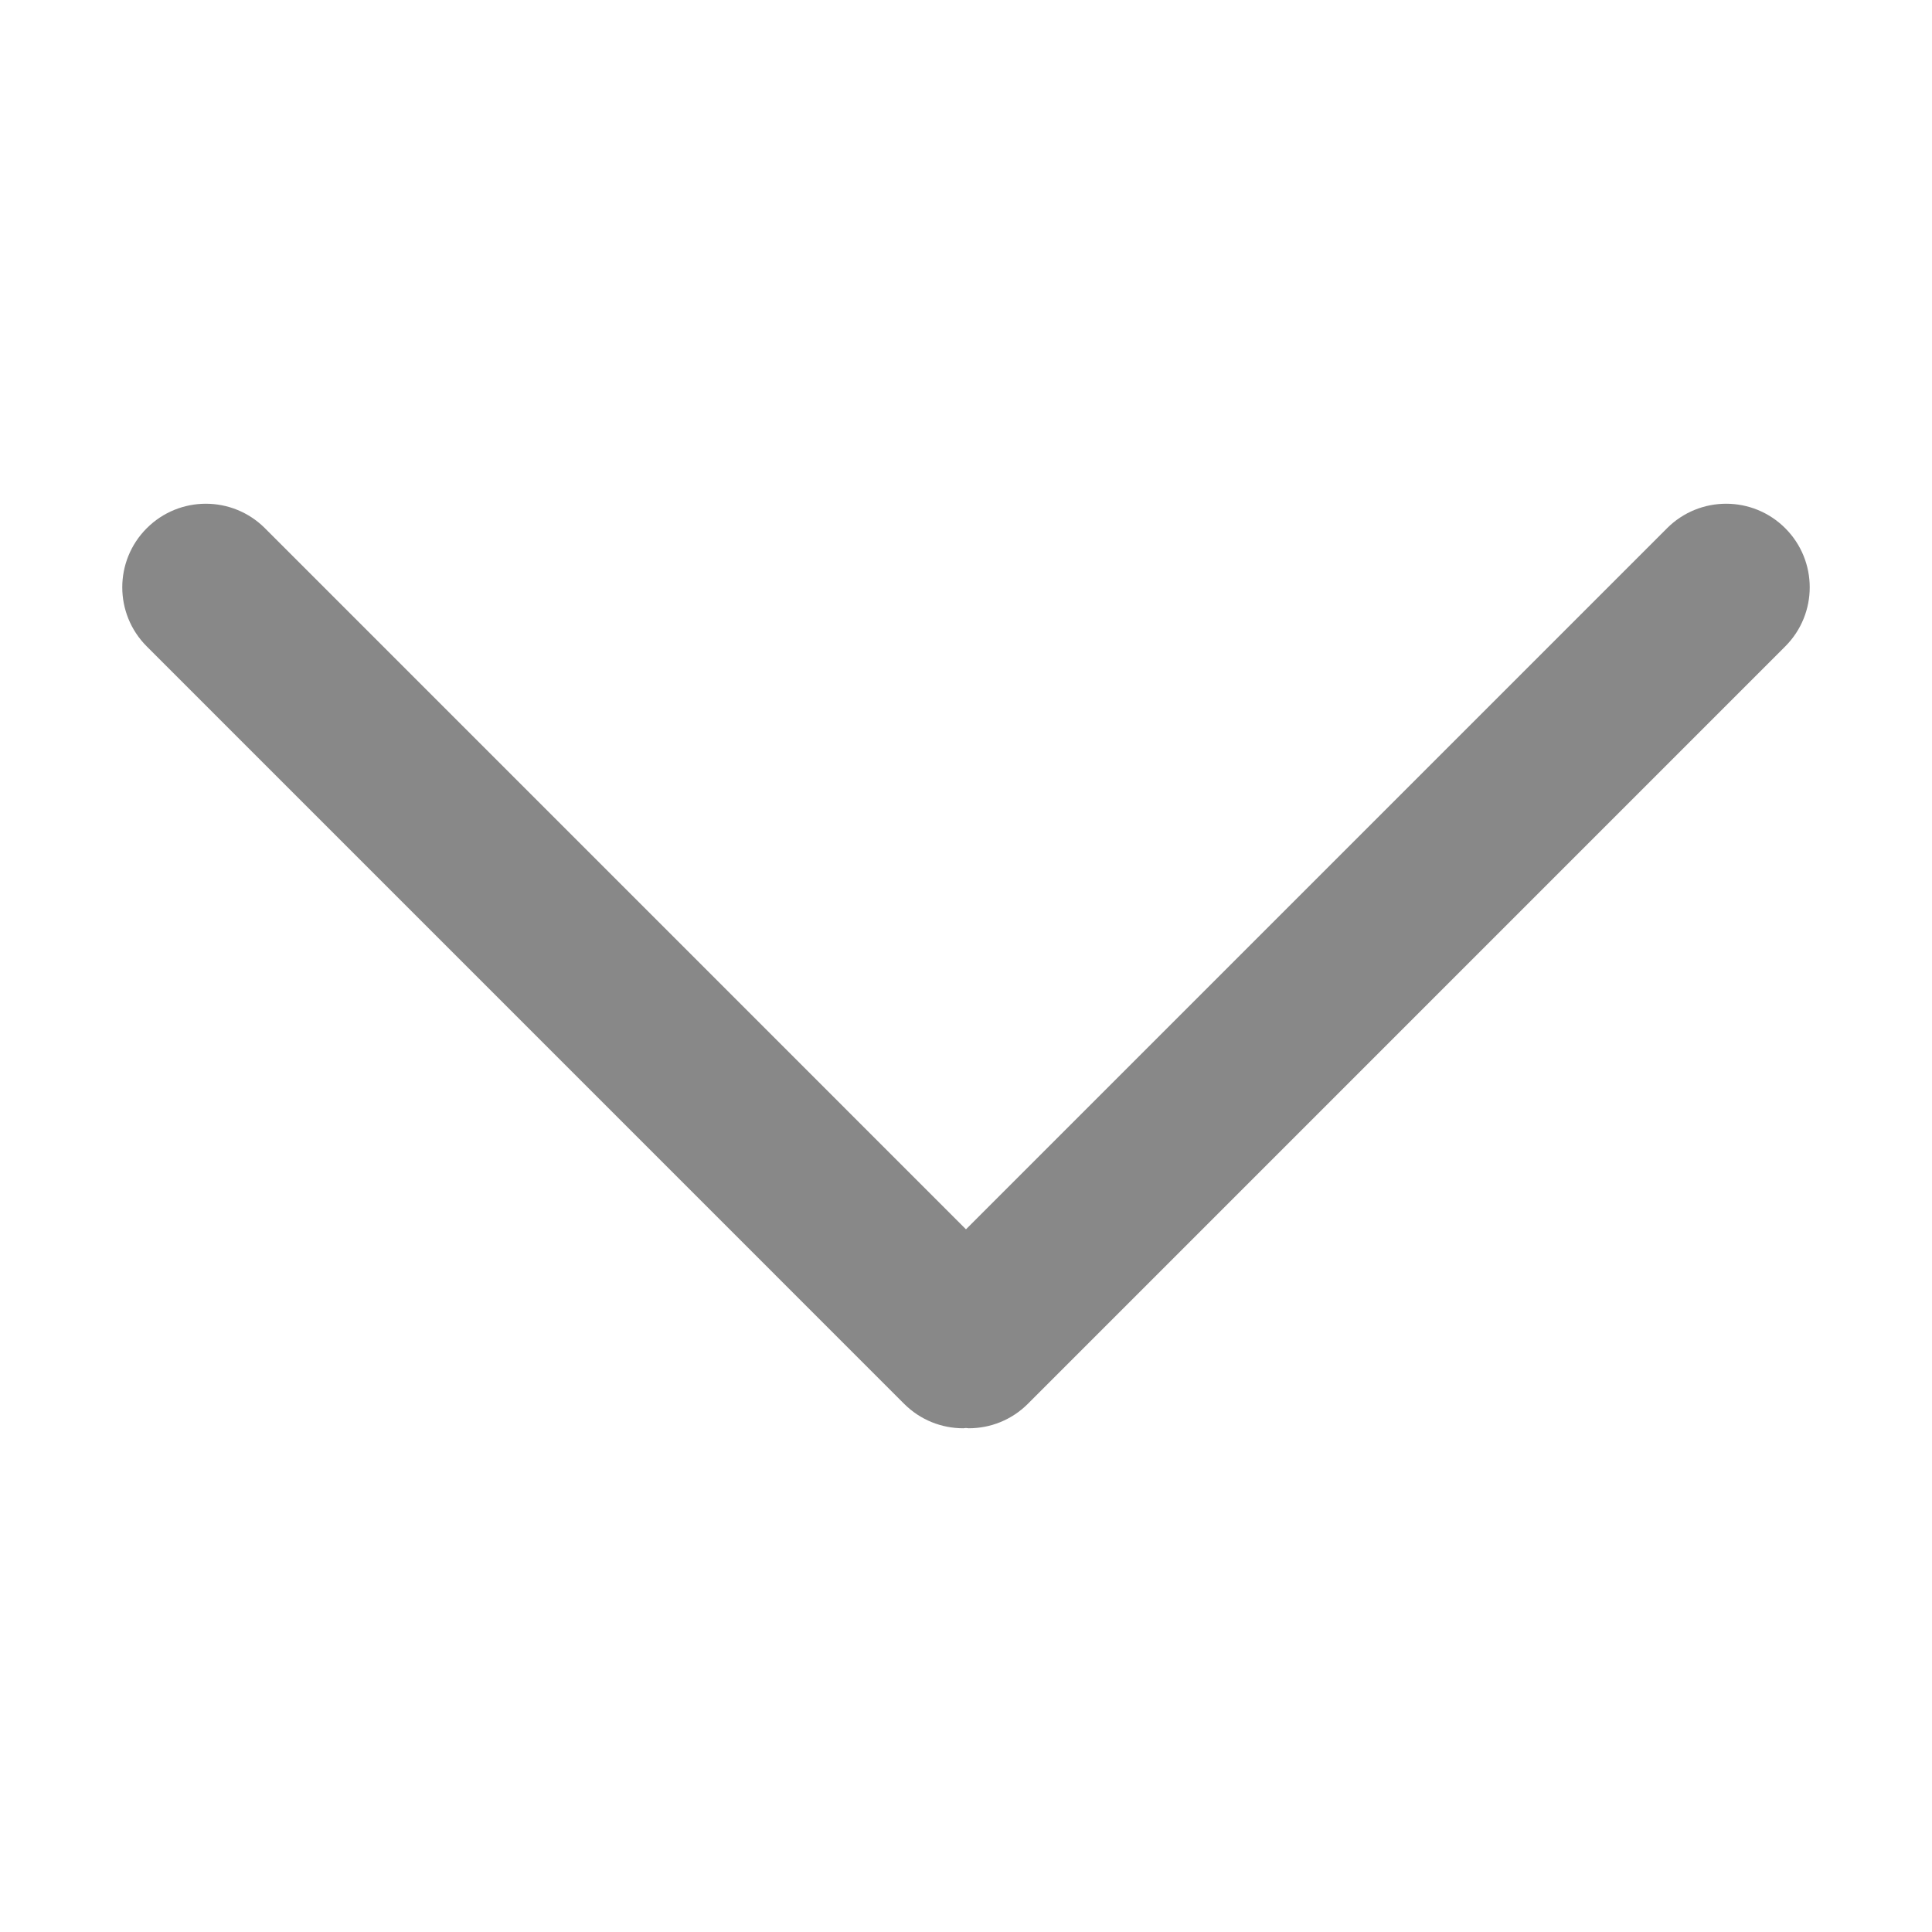 <?xml version="1.0" standalone="no"?><!DOCTYPE svg PUBLIC "-//W3C//DTD SVG 1.1//EN" "http://www.w3.org/Graphics/SVG/1.1/DTD/svg11.dtd"><svg t="1688976194919" class="icon" viewBox="0 0 1024 1024" version="1.1" xmlns="http://www.w3.org/2000/svg" p-id="18862" xmlns:xlink="http://www.w3.org/1999/xlink" width="64" height="64"><path d="M946.215 279.967c-17.304-17.304-45.337-17.304-62.641 0L511.986 651.555l-371.562-371.588c-17.304-17.304-45.337-17.304-62.64 0-17.304 17.303-17.304 45.337 0 62.641l401.399 401.425c8.652 8.651 19.975 12.978 31.32 12.978 0.494 0 0.989-0.124 1.482-0.149 0.52 0.025 1.013 0.149 1.509 0.149 11.345 0 22.666-4.327 31.319-12.978l401.4-401.425C963.518 325.304 963.518 297.27 946.215 279.967z" p-id="18863" fill="#888888"></path></svg>
